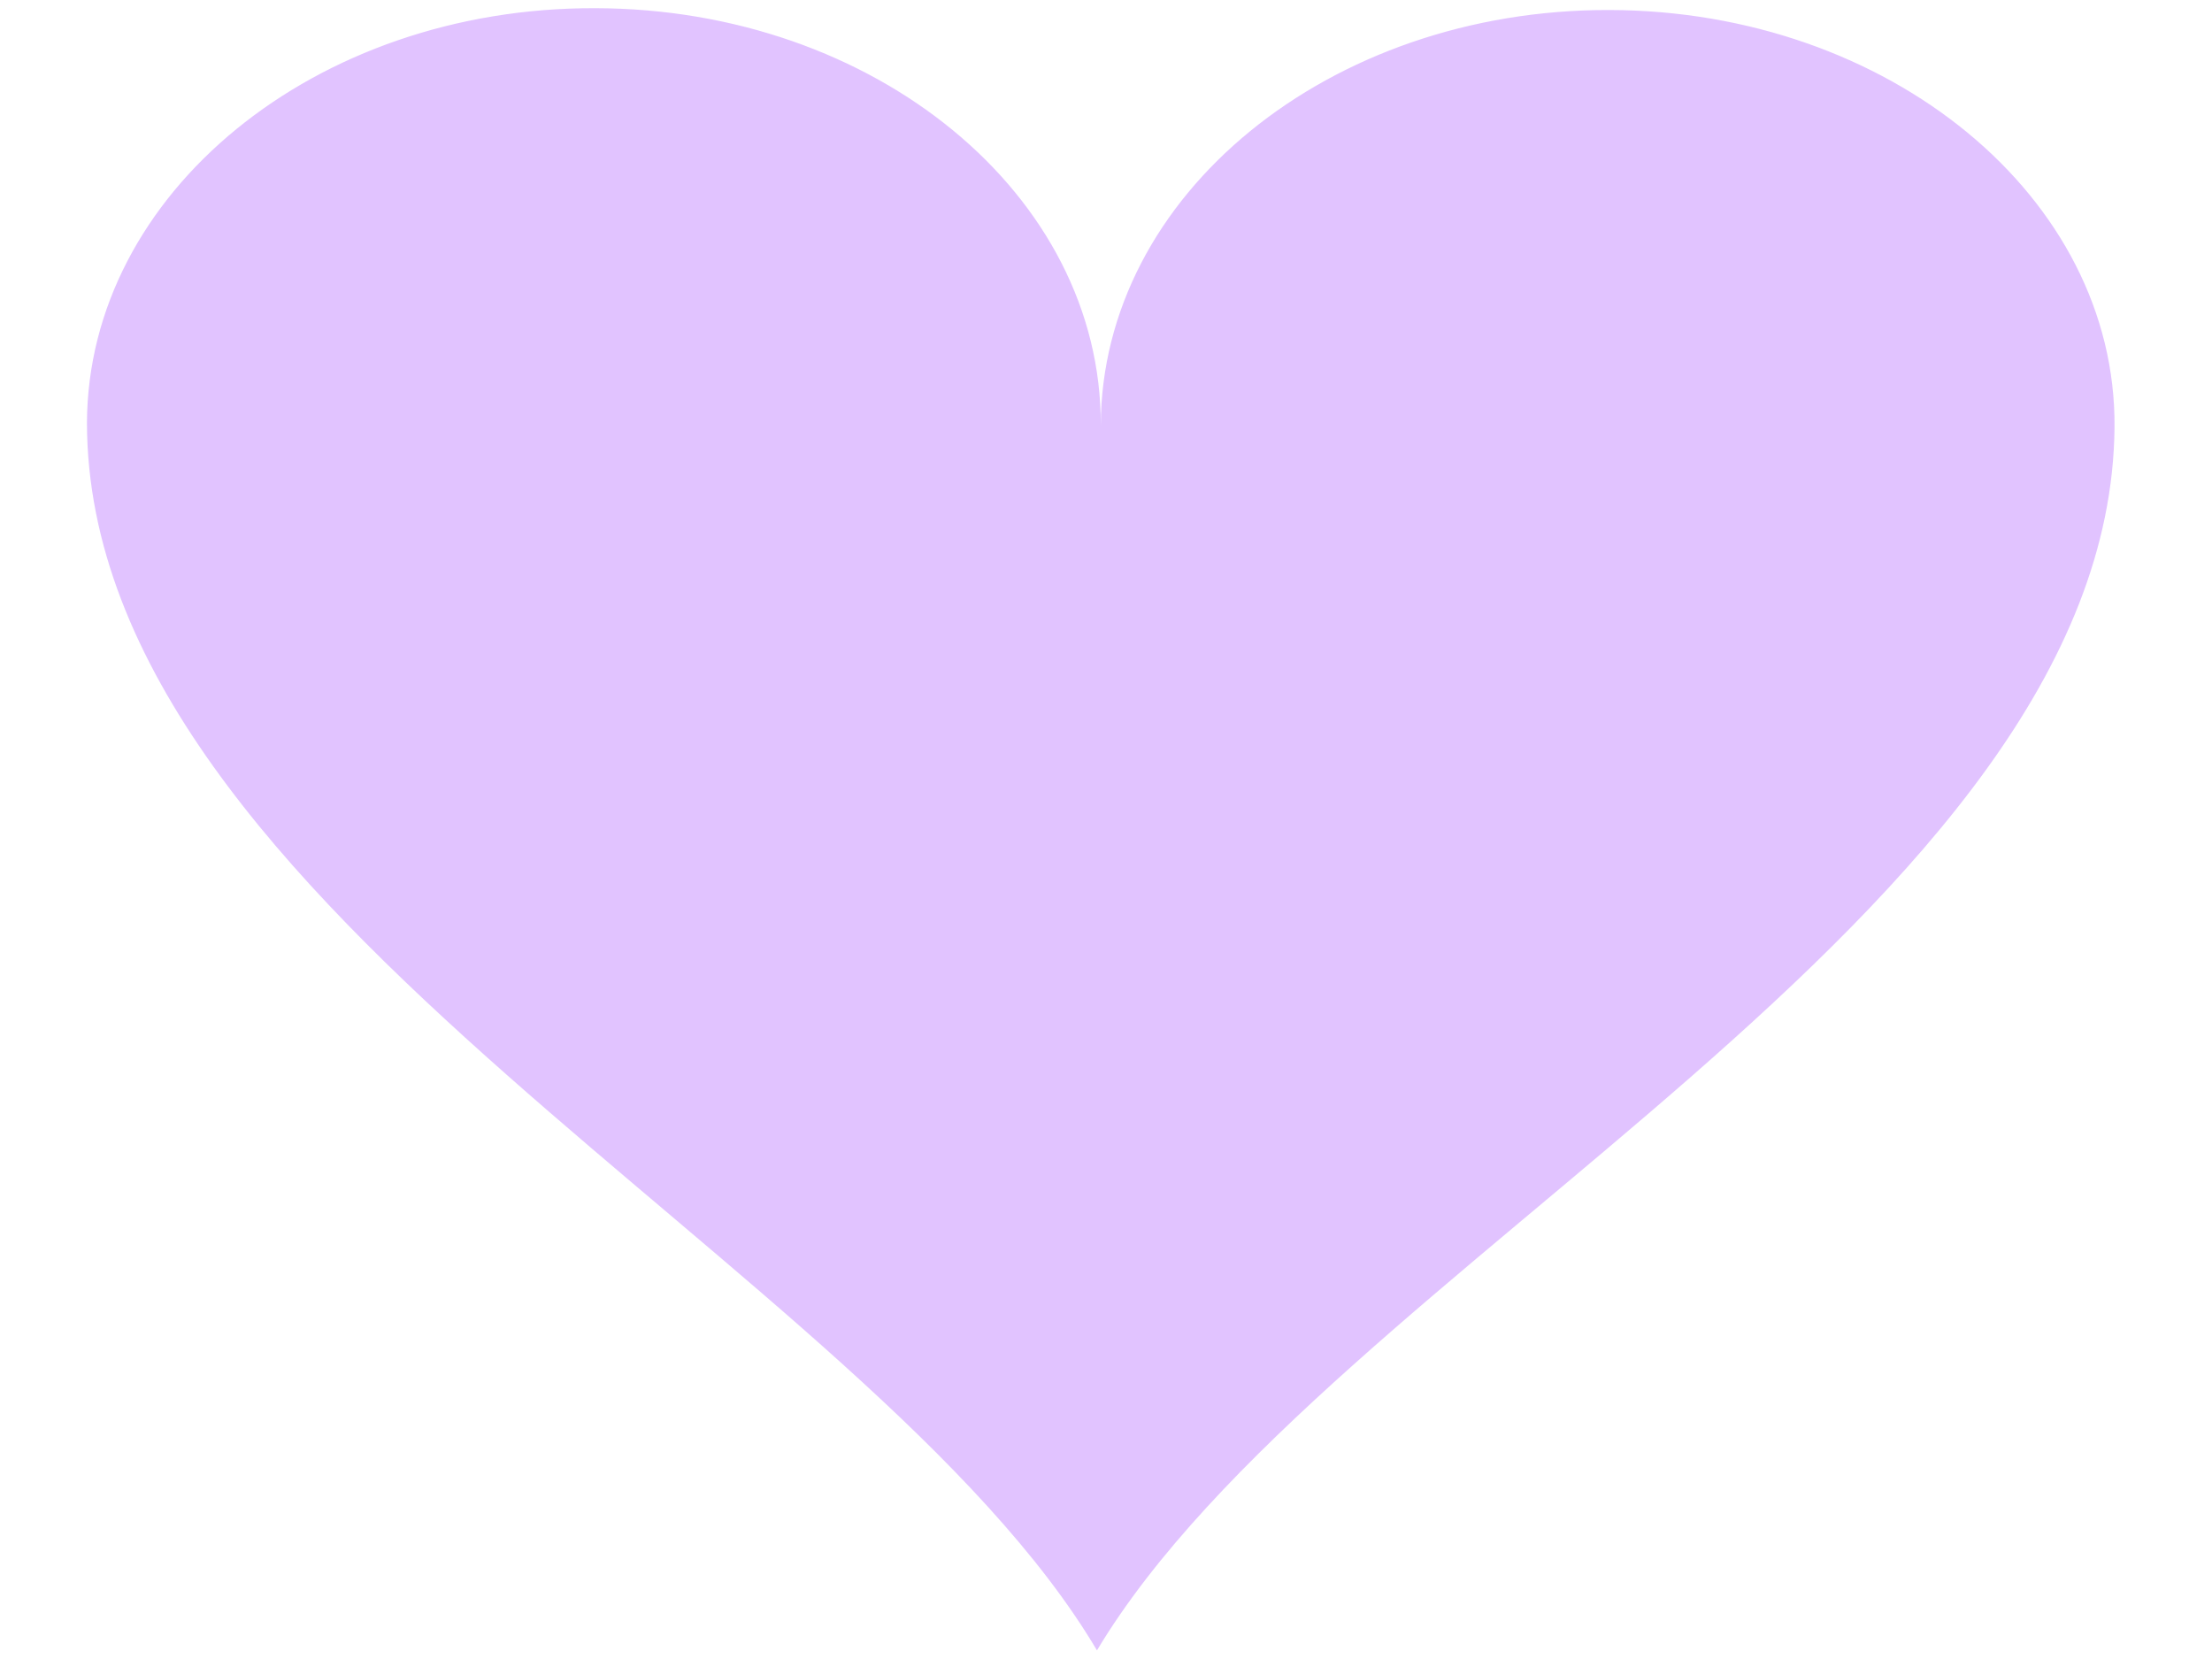 <?xml version="1.0"?><svg width="640" height="480" xmlns="http://www.w3.org/2000/svg">
 <title>light orange heart</title>
 <g>
  <title>Layer 1</title>
  <g id="layer1" opacity="0.7">
   <g id="g1902" stroke-miterlimit="4" stroke="#000000" fill-rule="nonzero" fill="#e61408">
    <path stroke-width="0" d="m25.159,122.373c0.257,140.919 226.108,243.556 292.226,355.128c66.706,-111.299 293.237,-213.031 294.412,-353.943c0.514,-66.452 -65.274,-120.529 -146.269,-120.665c-81.014,-0.129 -146.802,53.552 -147.041,120.133c0.239,-66.581 -65.283,-120.529 -146.288,-120.658c-81.005,-0.266 -146.784,53.552 -147.041,120.004l0,0l0,0l-0,0l-0,0l-0,0l-0,0l-0,0l0,0z" id="path1904" fill="#d4aaff" stroke="#f4a8a8"/>
   </g>
  </g>
 </g>
</svg>